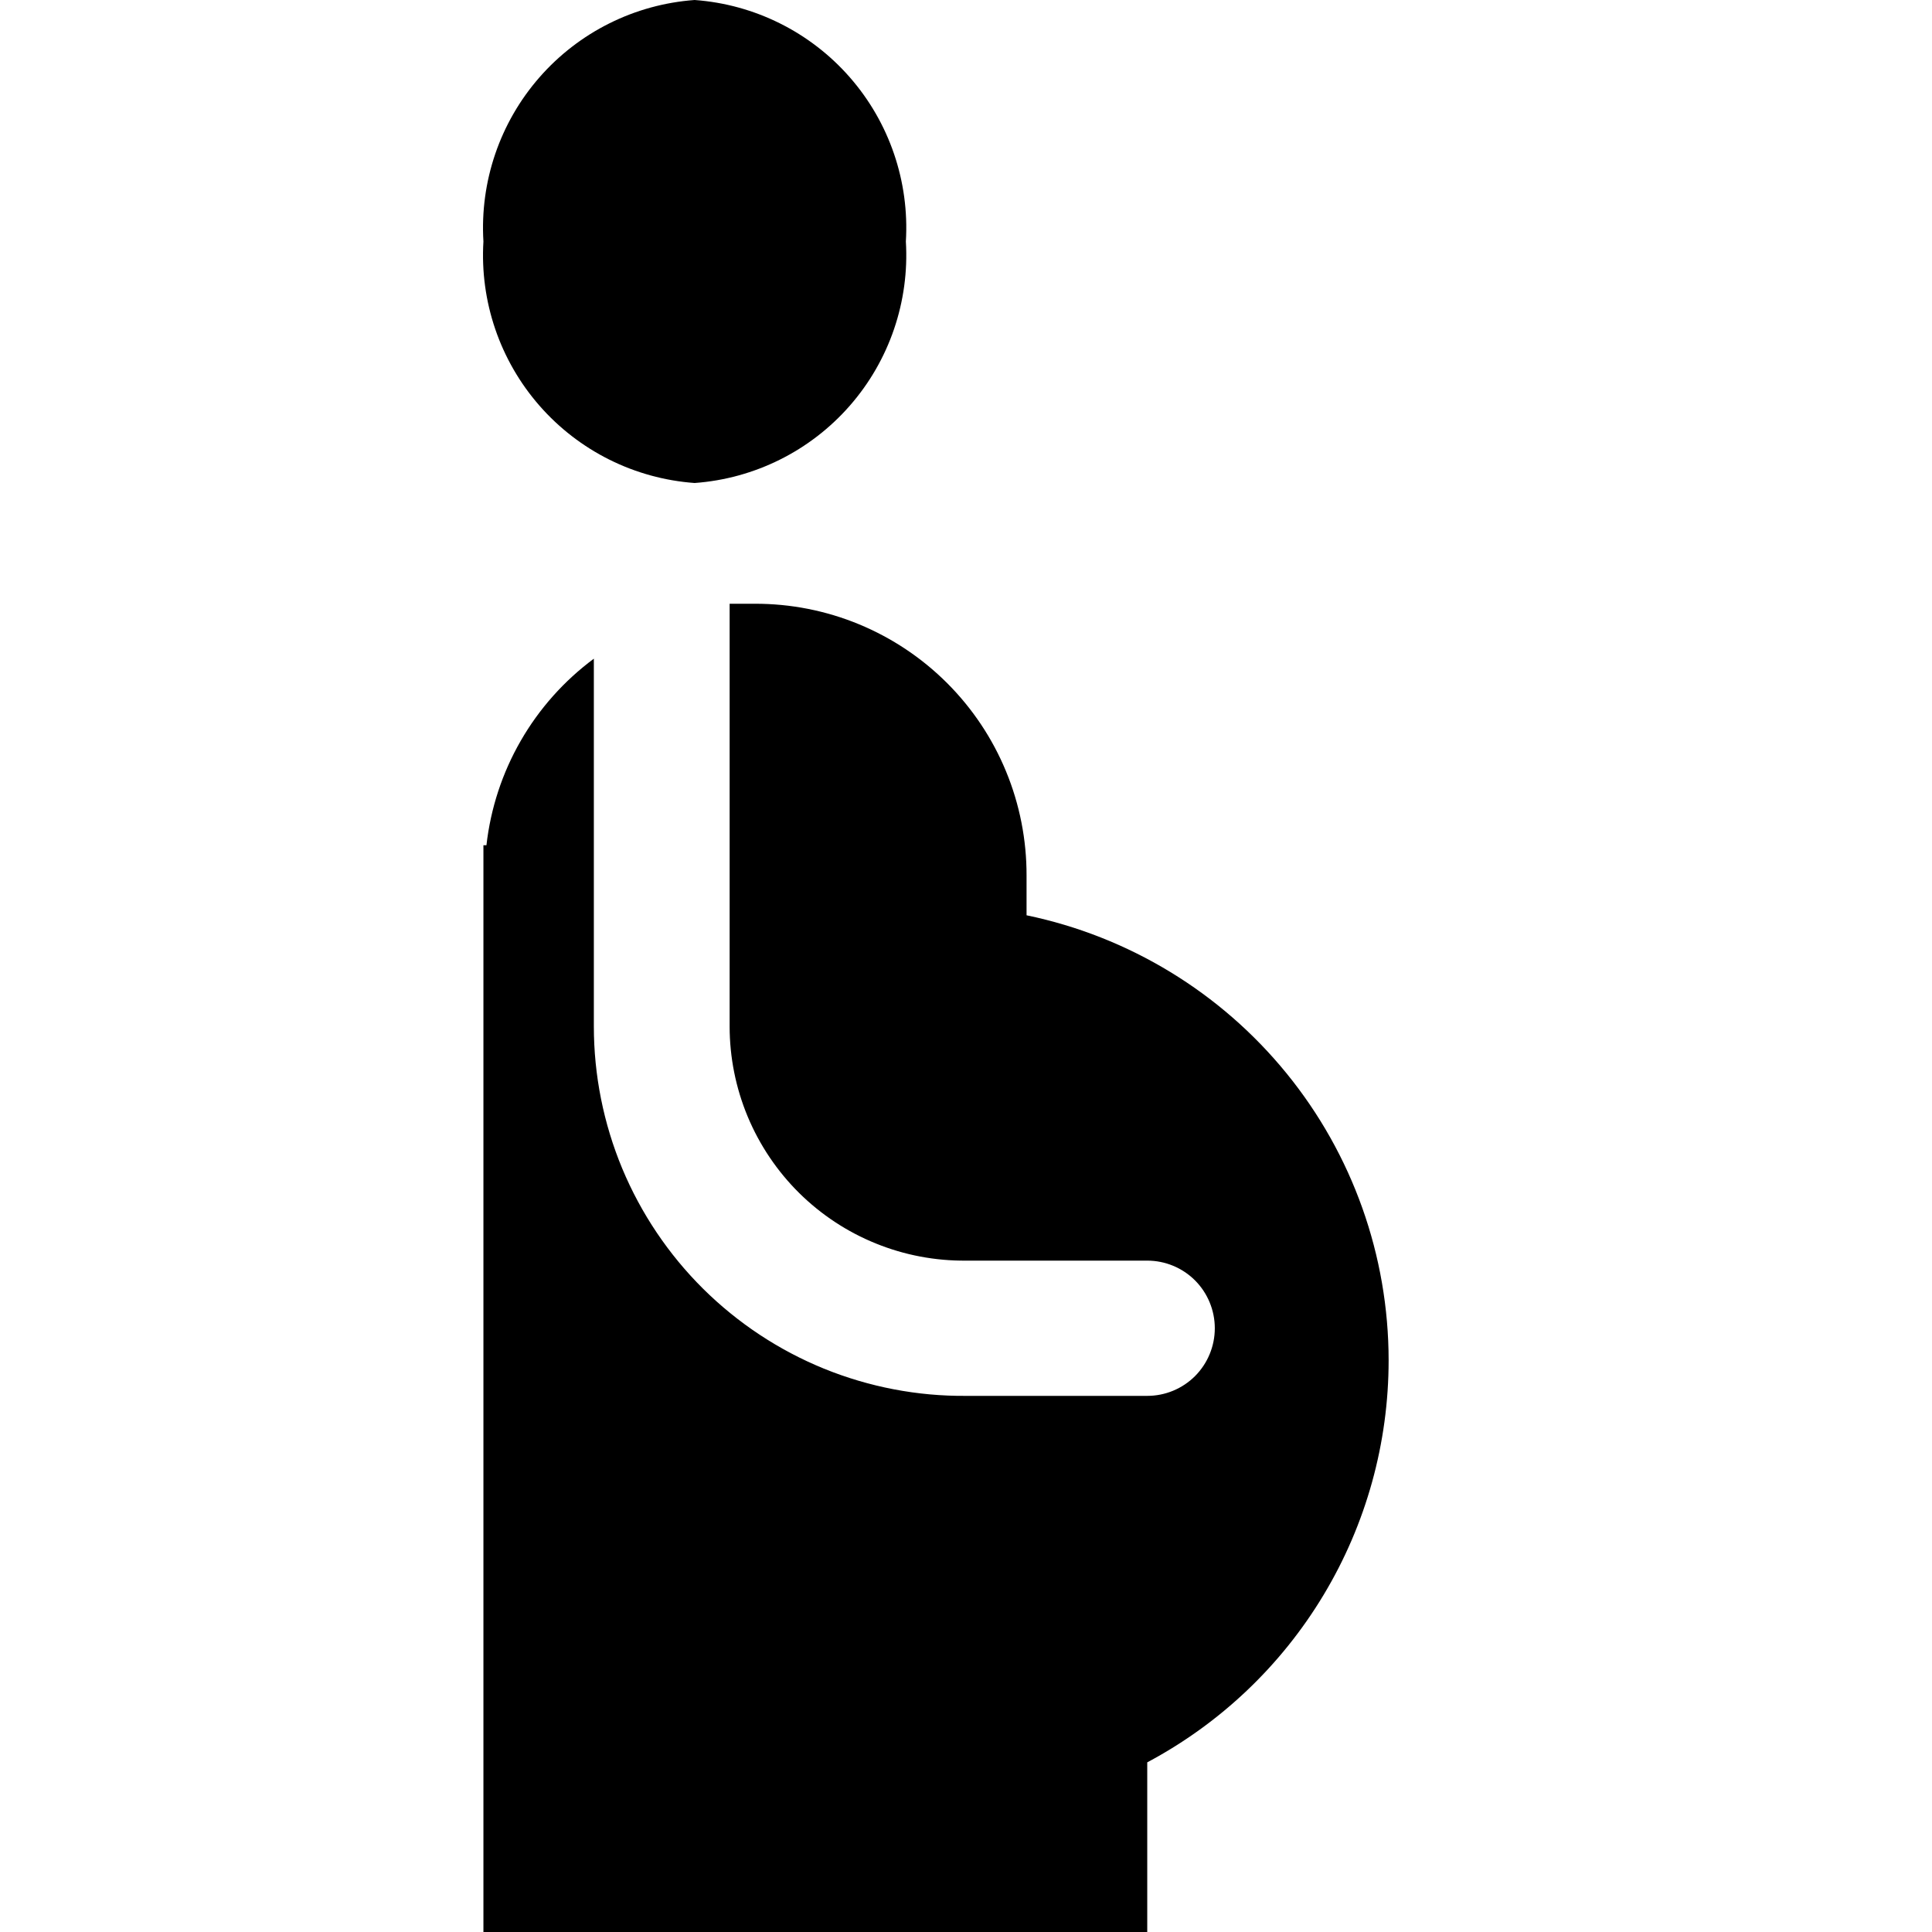 <svg xmlns="http://www.w3.org/2000/svg" width="32" height="32" viewBox="0 0 32 32" fill="rgb(0, 0, 0)" style="color: rgb(255, 255, 255);">
                     <path d="M23 22.53C23 23.899 22.629 25.242 21.924 26.415C21.22 27.588 20.21 28.547 19.002 29.19V32H8.007V14H8.057C8.126 13.39 8.319 12.801 8.625 12.27C8.931 11.738 9.344 11.275 9.836 10.91V17C9.836 17.808 9.996 18.608 10.306 19.354C10.617 20.099 11.072 20.776 11.645 21.345C12.219 21.914 12.899 22.364 13.647 22.669C14.395 22.973 15.196 23.127 16.003 23.12H19.002C19.299 23.12 19.584 23.002 19.794 22.792C20.003 22.582 20.121 22.297 20.121 22C20.121 21.703 20.003 21.418 19.794 21.208C19.584 20.998 19.299 20.88 19.002 20.88H16.003C15.491 20.885 14.982 20.789 14.507 20.596C14.032 20.404 13.6 20.119 13.235 19.758C12.871 19.397 12.582 18.968 12.384 18.494C12.187 18.021 12.085 17.513 12.085 17V10C12.225 10 12.355 10 12.505 10C13.096 9.999 13.681 10.114 14.228 10.34C14.774 10.566 15.27 10.897 15.688 11.315C16.106 11.733 16.438 12.23 16.663 12.776C16.889 13.323 17.004 13.909 17.003 14.5V15.16C18.697 15.512 20.218 16.437 21.31 17.779C22.403 19.121 22.999 20.799 23 22.53ZM11.505 8C12.497 7.928 13.421 7.468 14.076 6.719C14.731 5.97 15.064 4.993 15.004 4C15.064 3.007 14.731 2.03 14.076 1.281C13.421 0.532 12.497 0.072 11.505 0C10.513 0.072 9.59 0.532 8.935 1.281C8.28 2.03 7.947 3.007 8.007 4C7.947 4.993 8.28 5.97 8.935 6.719C9.59 7.468 10.513 7.928 11.505 8Z"></path>
                  </svg>